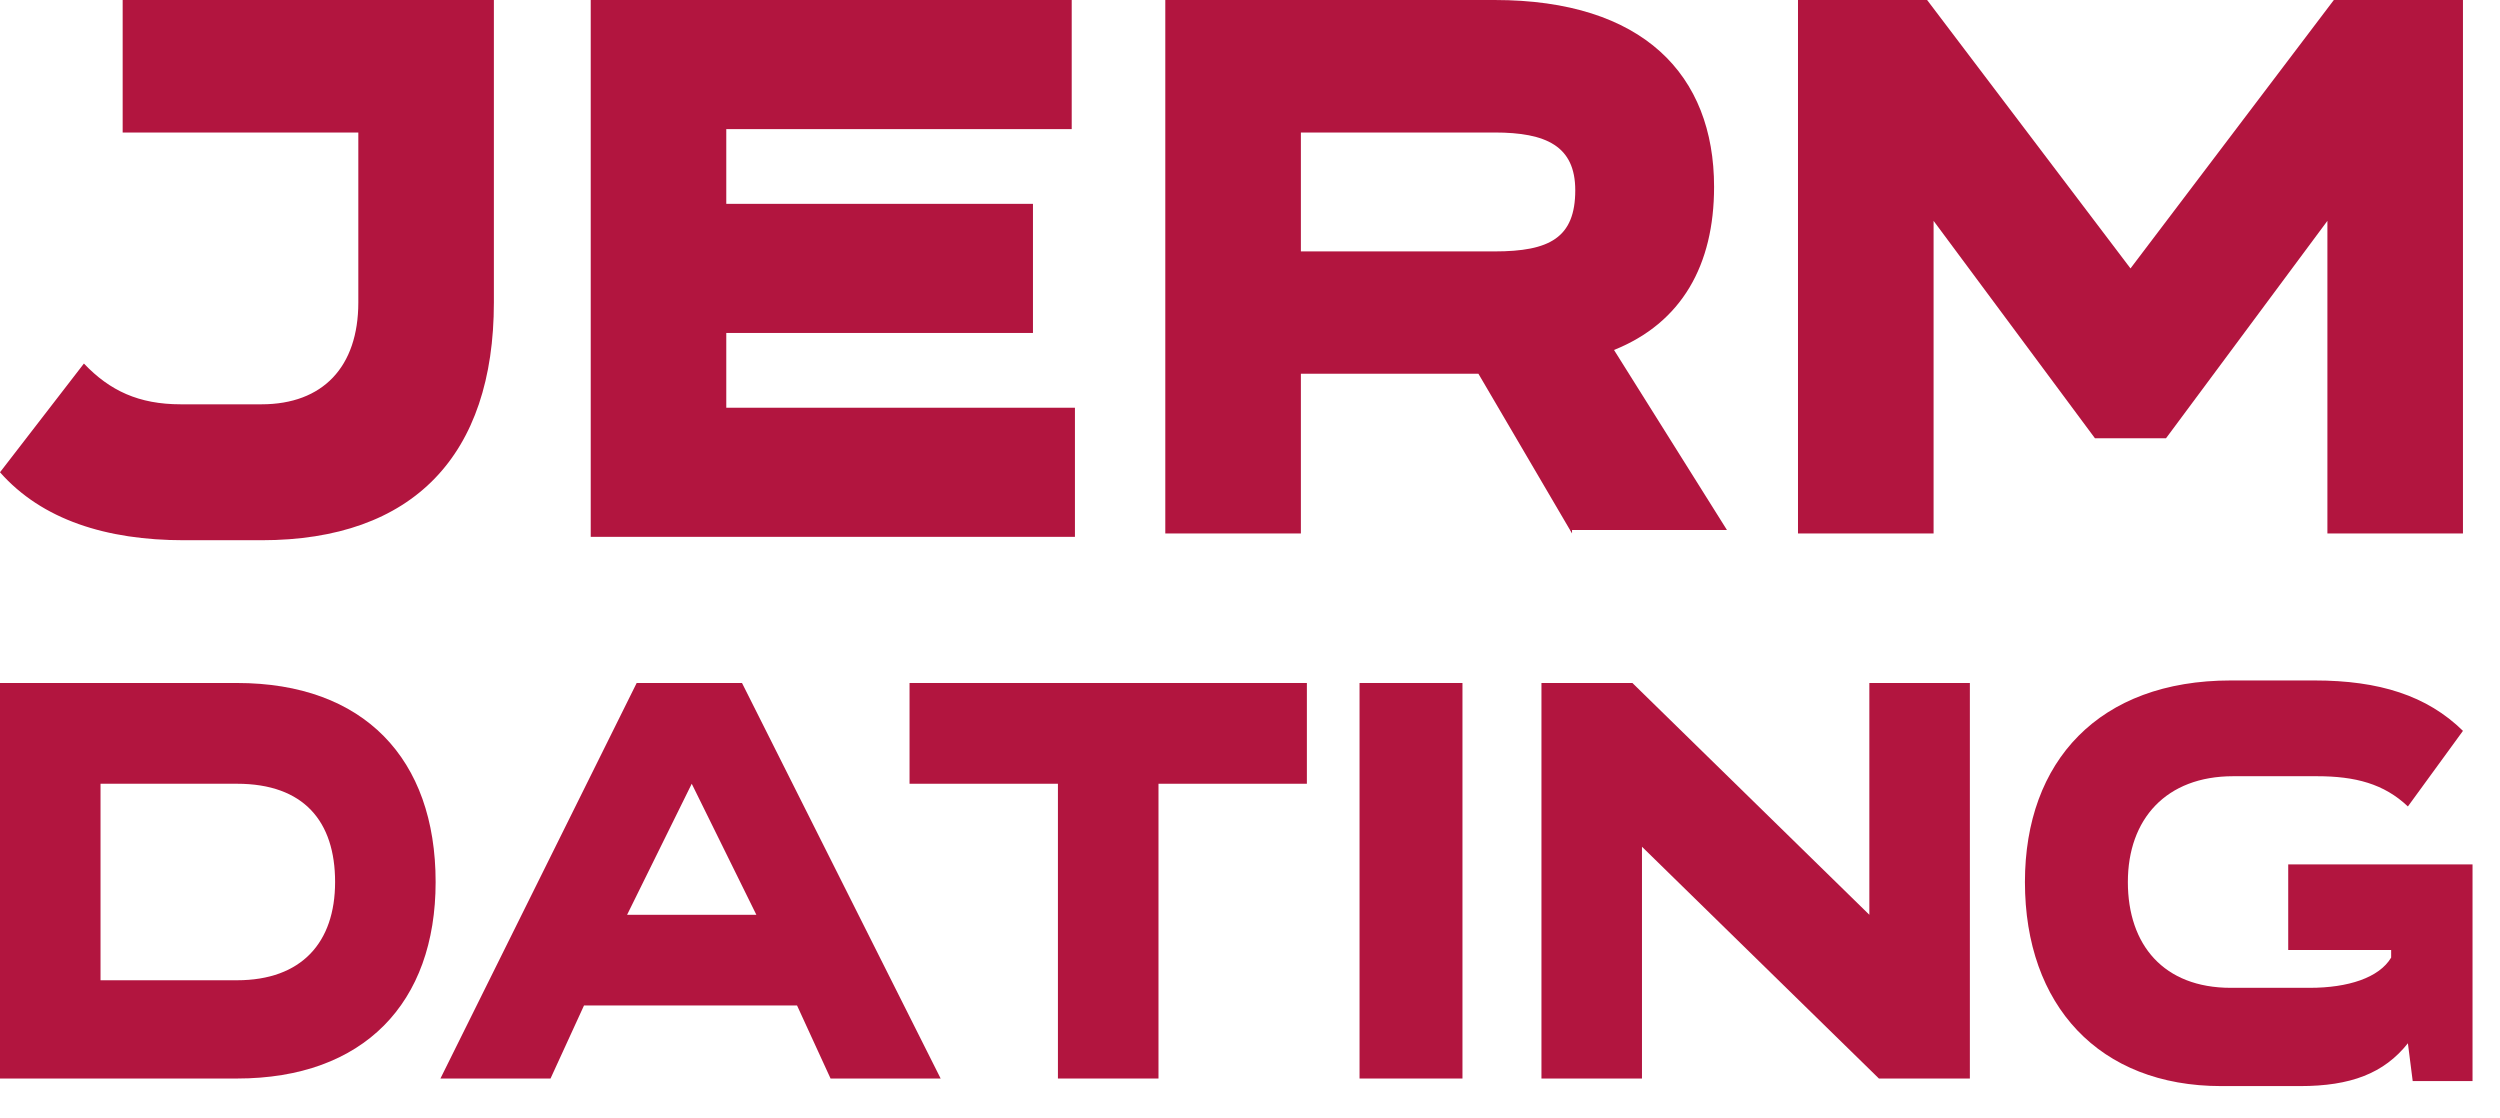 <svg width="76" height="34" viewBox="0 0 76 34" fill="none" xmlns="http://www.w3.org/2000/svg">
<path d="M7.204 20.763C11.06 20.763 13.243 23.061 13.243 26.813C13.243 30.49 11.06 32.787 7.204 32.787H0V20.763H7.204ZM3.056 29.8H7.204C9.168 29.8 10.187 28.652 10.187 26.813C10.187 24.975 9.241 23.826 7.204 23.826H3.056V29.8Z" fill="#B2153F"/>
<path d="M28.596 32.787H25.249L24.23 30.566H17.754L16.736 32.787H13.389L19.355 20.763H22.557L28.596 32.787ZM21.029 23.826L19.064 27.809H22.993L21.029 23.826Z" fill="#B2153F"/>
<path d="M39.729 20.763V23.826H35.218V32.787H32.161V23.826H27.65V20.763H39.729Z" fill="#B2153F"/>
<path d="M41.33 32.787V20.763H44.459V32.787H41.33Z" fill="#B2153F"/>
<path d="M56.828 20.763H59.884V32.787H57.119L49.916 25.741V32.787H46.86V20.763H49.625L56.828 27.809V20.763Z" fill="#B2153F"/>
<path d="M73.2 24.516C72.472 23.826 71.599 23.597 70.435 23.597H67.888C65.851 23.597 64.687 24.899 64.687 26.813C64.687 28.728 65.778 30.03 67.816 30.03H70.217C71.381 30.03 72.327 29.724 72.691 29.111V28.881H69.562V26.277H75.165V32.864H73.346L73.2 31.715C72.472 32.634 71.454 33.017 69.926 33.017H67.525C63.814 33.017 61.558 30.566 61.558 26.813C61.558 23.137 63.814 20.686 67.816 20.686H70.362C72.327 20.686 73.782 21.146 74.874 22.218L73.2 24.516Z" fill="#B2153F"/>
<path d="M15.014 0V9.193C15.014 13.841 12.561 16.423 7.949 16.423H5.593C3.238 16.423 1.276 15.803 0 14.357L2.551 11.052C3.336 11.878 4.22 12.291 5.495 12.291H7.949C9.813 12.291 10.893 11.155 10.893 9.193V4.028H3.729V0H15.014Z" fill="#B2153F"/>
<path d="M32.58 0V3.925H22.079V6.197H31.402V10.122H22.079V12.395H32.678V16.32H17.958V0H32.58Z" fill="#B2153F"/>
<path d="M47.79 16.217L44.944 11.362H39.547V16.217H35.425V0H45.435C49.949 0 52.108 2.272 52.108 5.681C52.108 8.057 51.126 9.813 49.066 10.639L52.5 16.113H47.79V16.217ZM39.547 3.925V7.643H45.435C47.103 7.643 47.888 7.23 47.888 5.784C47.888 4.441 47.005 4.028 45.435 4.028H39.547V3.925Z" fill="#B2153F"/>
<path d="M64.767 8.16L70.949 0H74.874V16.217H70.753V6.714L65.846 13.324H63.687L58.781 6.714V16.217H54.659V0H58.584L64.767 8.16Z" fill="#B2153F"/>
</svg>
